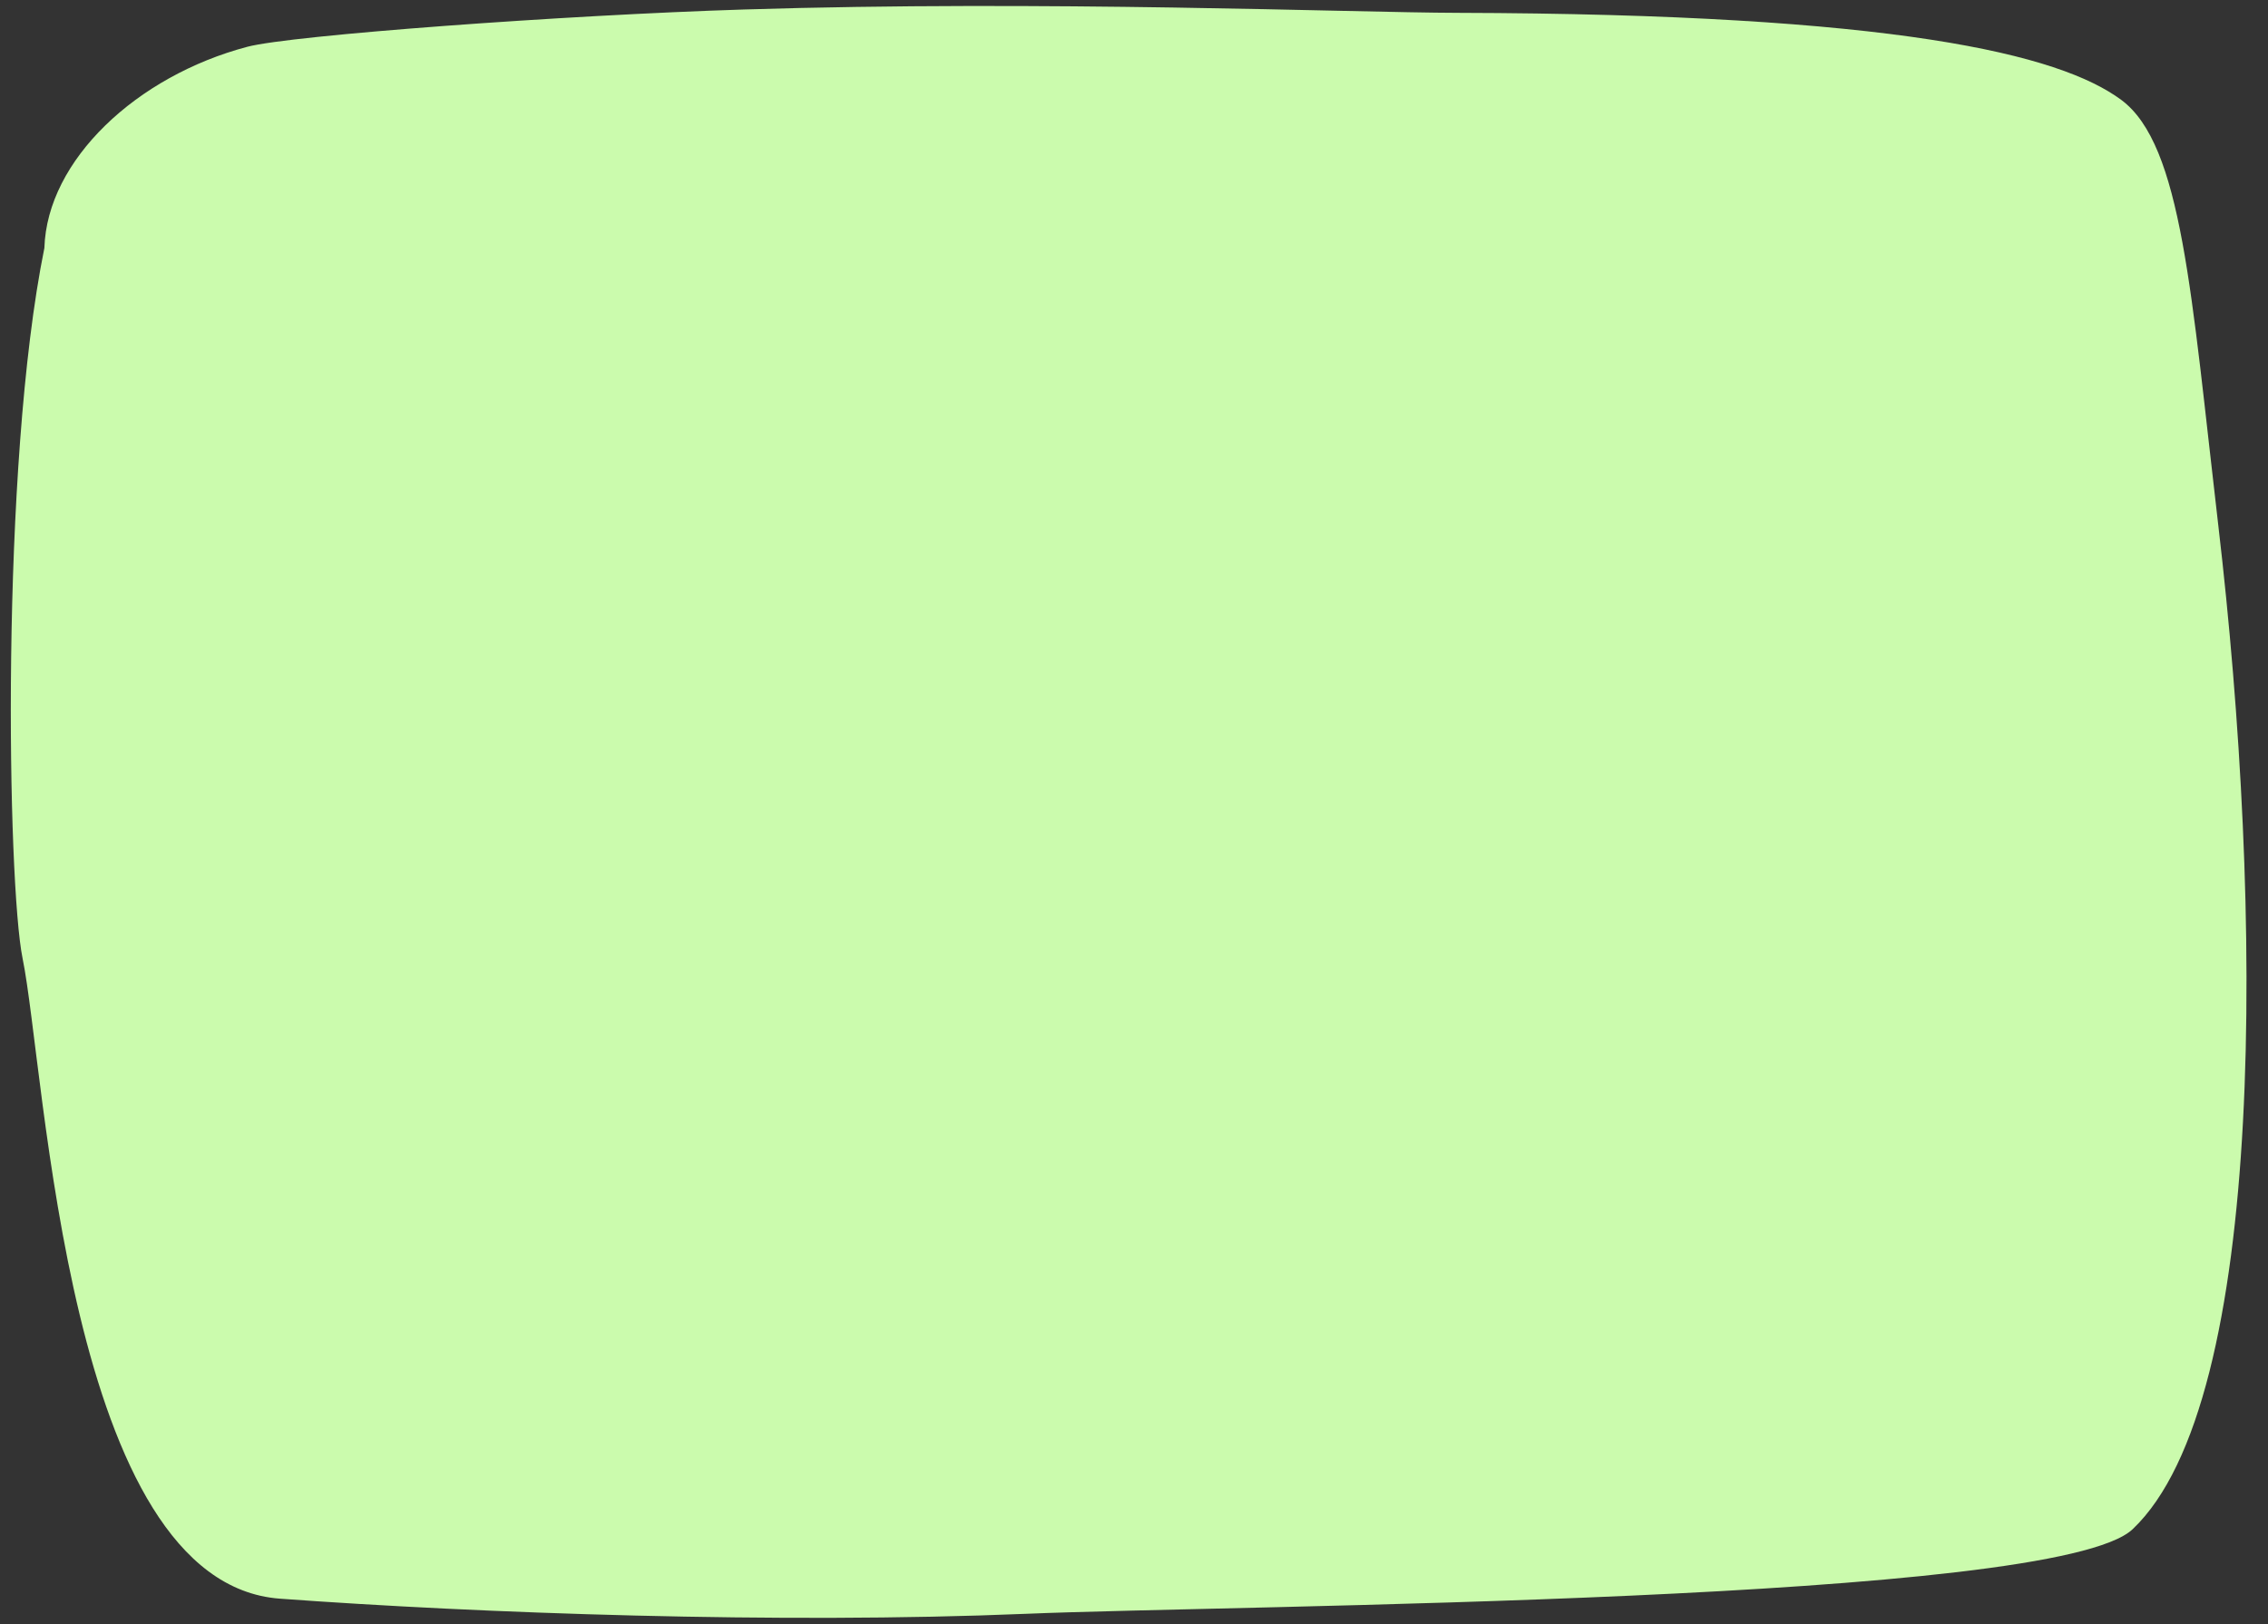 <?xml version="1.0" encoding="UTF-8"?><svg xmlns="http://www.w3.org/2000/svg" xmlns:xlink="http://www.w3.org/1999/xlink" clip-rule="evenodd" fill-rule="evenodd" height="705.5" preserveAspectRatio="xMidYMid meet" stroke-linejoin="round" stroke-miterlimit="2" version="1.0" viewBox="-4.7 -2.6 985.3 705.5" width="985.3" zoomAndPan="magnify"><rect x="-4.7" y="-2.6" width="985.3" height="705.5" fill="#333333" stroke="none"/><g id="change1_1"><path d="M192.911,486.922C173.632,581.794 176.851,763.303 183.442,795.543C193.512,844.8 202.37,1066.88 295.253,1073.68C381.557,1080.01 512.406,1084.72 619.424,1080.25C711.774,1076.38 1066.45,1075.38 1100.11,1043.51C1158.9,987.846 1156.75,773.041 1137.33,607.374C1125.54,506.794 1121.65,442.179 1095.15,422.577C1068.32,402.731 997.335,385.279 806.86,384.784C760.554,384.664 627.044,379.24 496.8,383.33C418.409,385.792 300.047,394.517 281.098,399.524C233.003,412.232 194.076,448.72 192.911,486.922Z" fill="#cbfbad" transform="translate(-178.329 -381.806)"/></g></svg>